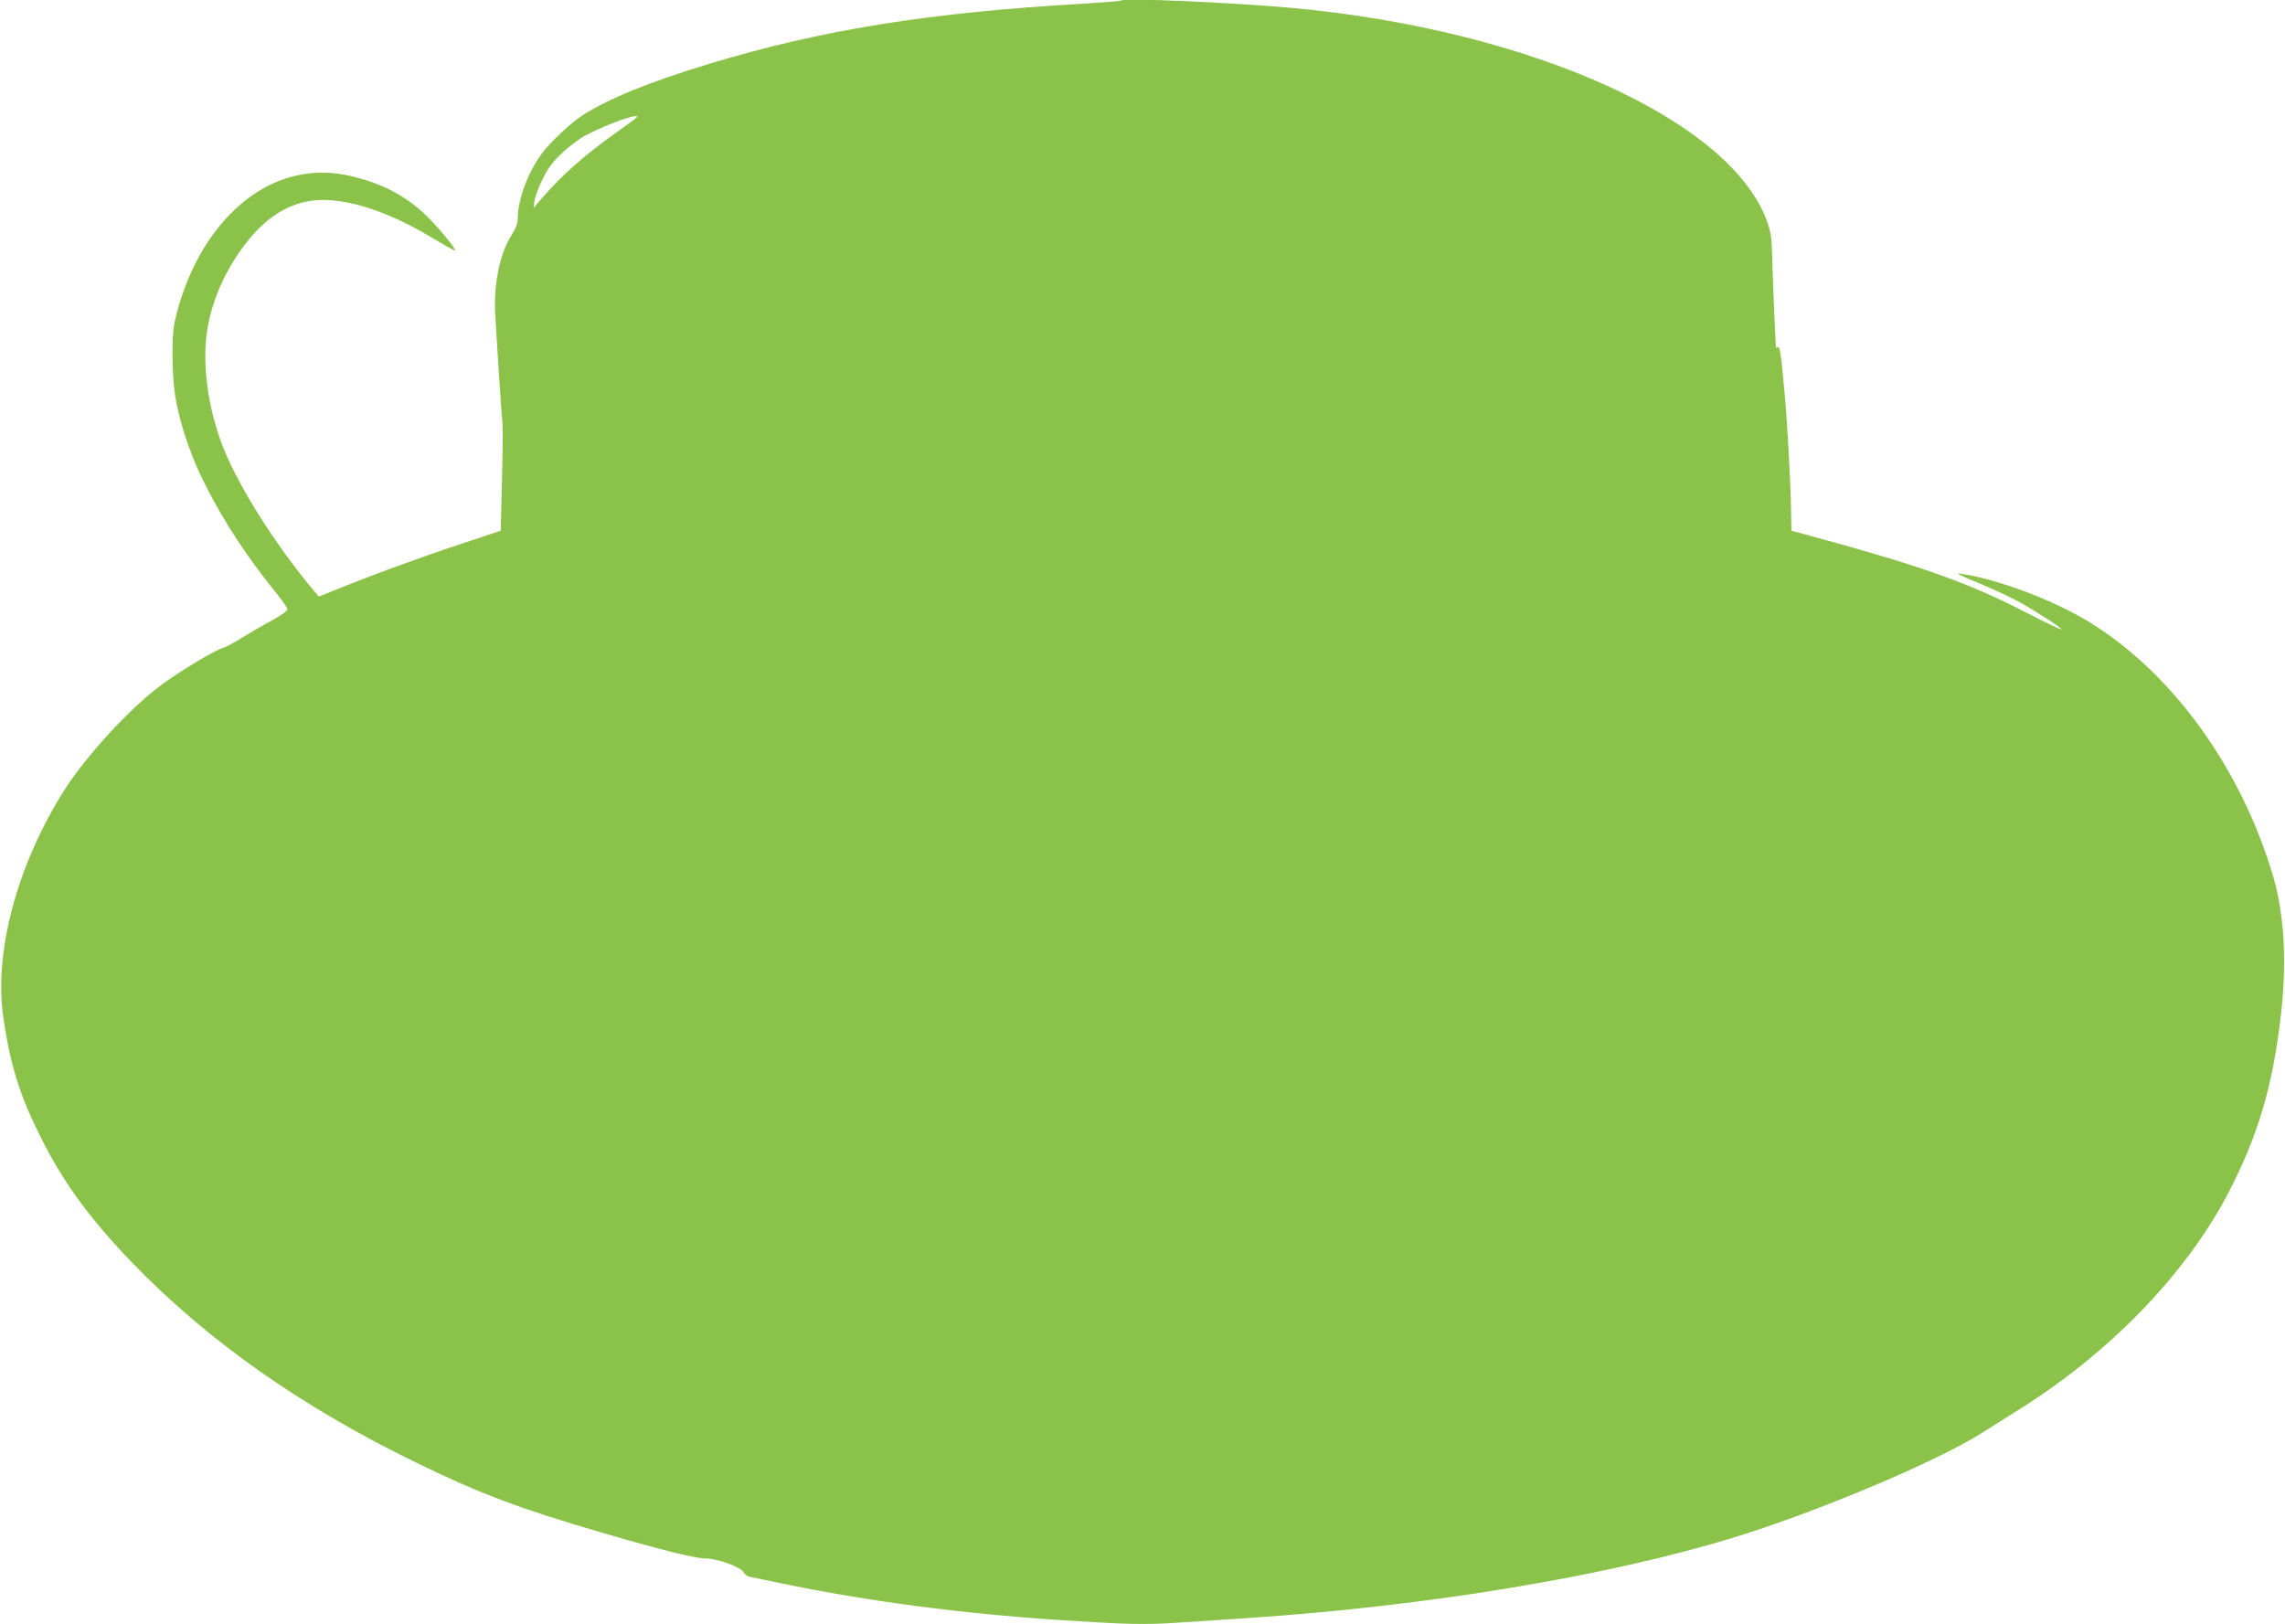 <?xml version="1.0" standalone="no"?>
<!DOCTYPE svg PUBLIC "-//W3C//DTD SVG 20010904//EN"
 "http://www.w3.org/TR/2001/REC-SVG-20010904/DTD/svg10.dtd">
<svg version="1.0" xmlns="http://www.w3.org/2000/svg"
 width="1280pt" height="910pt" viewBox="0 0 1280 910"
 preserveAspectRatio="xMidYMid meet">
<g transform="translate(0,910) scale(0.1,-0.1)"
fill="#8bc34a" stroke="none">
<path d="M6280 9097 c-3 -3 -93 -10 -200 -17 -878 -50 -1475 -146 -2112 -339
-330 -100 -558 -193 -705 -287 -64 -41 -182 -152 -227 -213 -79 -107 -135
-258 -136 -366 0 -28 -11 -56 -36 -95 -66 -104 -101 -280 -89 -455 3 -49 12
-196 20 -325 9 -129 17 -251 20 -270 2 -19 1 -163 -3 -319 l-7 -284 -294 -98
c-161 -55 -391 -138 -509 -185 l-216 -86 -28 33 c-215 256 -419 579 -508 803
-89 226 -122 488 -85 681 32 169 110 335 225 478 120 150 263 227 419 227 168
-1 378 -73 599 -205 76 -45 139 -81 141 -79 8 7 -86 123 -159 194 -117 114
-255 186 -435 226 -291 64 -569 -59 -770 -341 -95 -133 -170 -309 -207 -480
-19 -94 -15 -331 10 -450 32 -161 88 -317 171 -479 104 -202 228 -391 392
-593 33 -40 59 -79 59 -87 0 -8 -39 -36 -87 -62 -49 -26 -124 -70 -168 -97
-43 -27 -93 -54 -111 -59 -40 -11 -216 -116 -325 -194 -183 -131 -444 -414
-571 -620 -255 -412 -381 -890 -330 -1249 38 -264 88 -430 202 -660 130 -264
279 -469 526 -725 422 -435 945 -803 1587 -1115 354 -173 584 -259 1047 -394
318 -93 520 -143 572 -142 62 1 199 -48 213 -77 5 -11 20 -23 35 -26 14 -3 90
-19 170 -35 483 -101 1016 -171 1565 -207 377 -25 478 -27 660 -15 94 6 271
18 395 26 1015 68 2021 235 2734 455 466 144 1127 423 1378 582 37 24 129 81
203 128 511 319 938 760 1175 1212 168 321 251 601 297 1000 34 295 19 565
-42 774 -180 613 -570 1150 -1041 1435 -198 119 -498 232 -699 263 -47 7 -46
6 120 -64 66 -28 154 -69 195 -92 90 -49 243 -148 237 -154 -2 -3 -87 38 -188
90 -339 175 -598 266 -1254 444 l-70 19 -2 119 c-3 171 -21 490 -38 672 -19
209 -25 243 -36 237 -5 -4 -9 -5 -10 -3 -3 10 -20 422 -22 518 -2 90 -7 129
-25 181 -197 571 -1322 1080 -2657 1204 -342 31 -949 58 -965 42z m-2710 -652
c0 -2 -45 -36 -99 -74 -195 -138 -319 -247 -435 -381 l-47 -55 5 40 c3 22 24
77 46 122 31 64 56 96 113 150 41 37 98 80 128 95 133 68 289 123 289 103z"/>
</g>
</svg>
